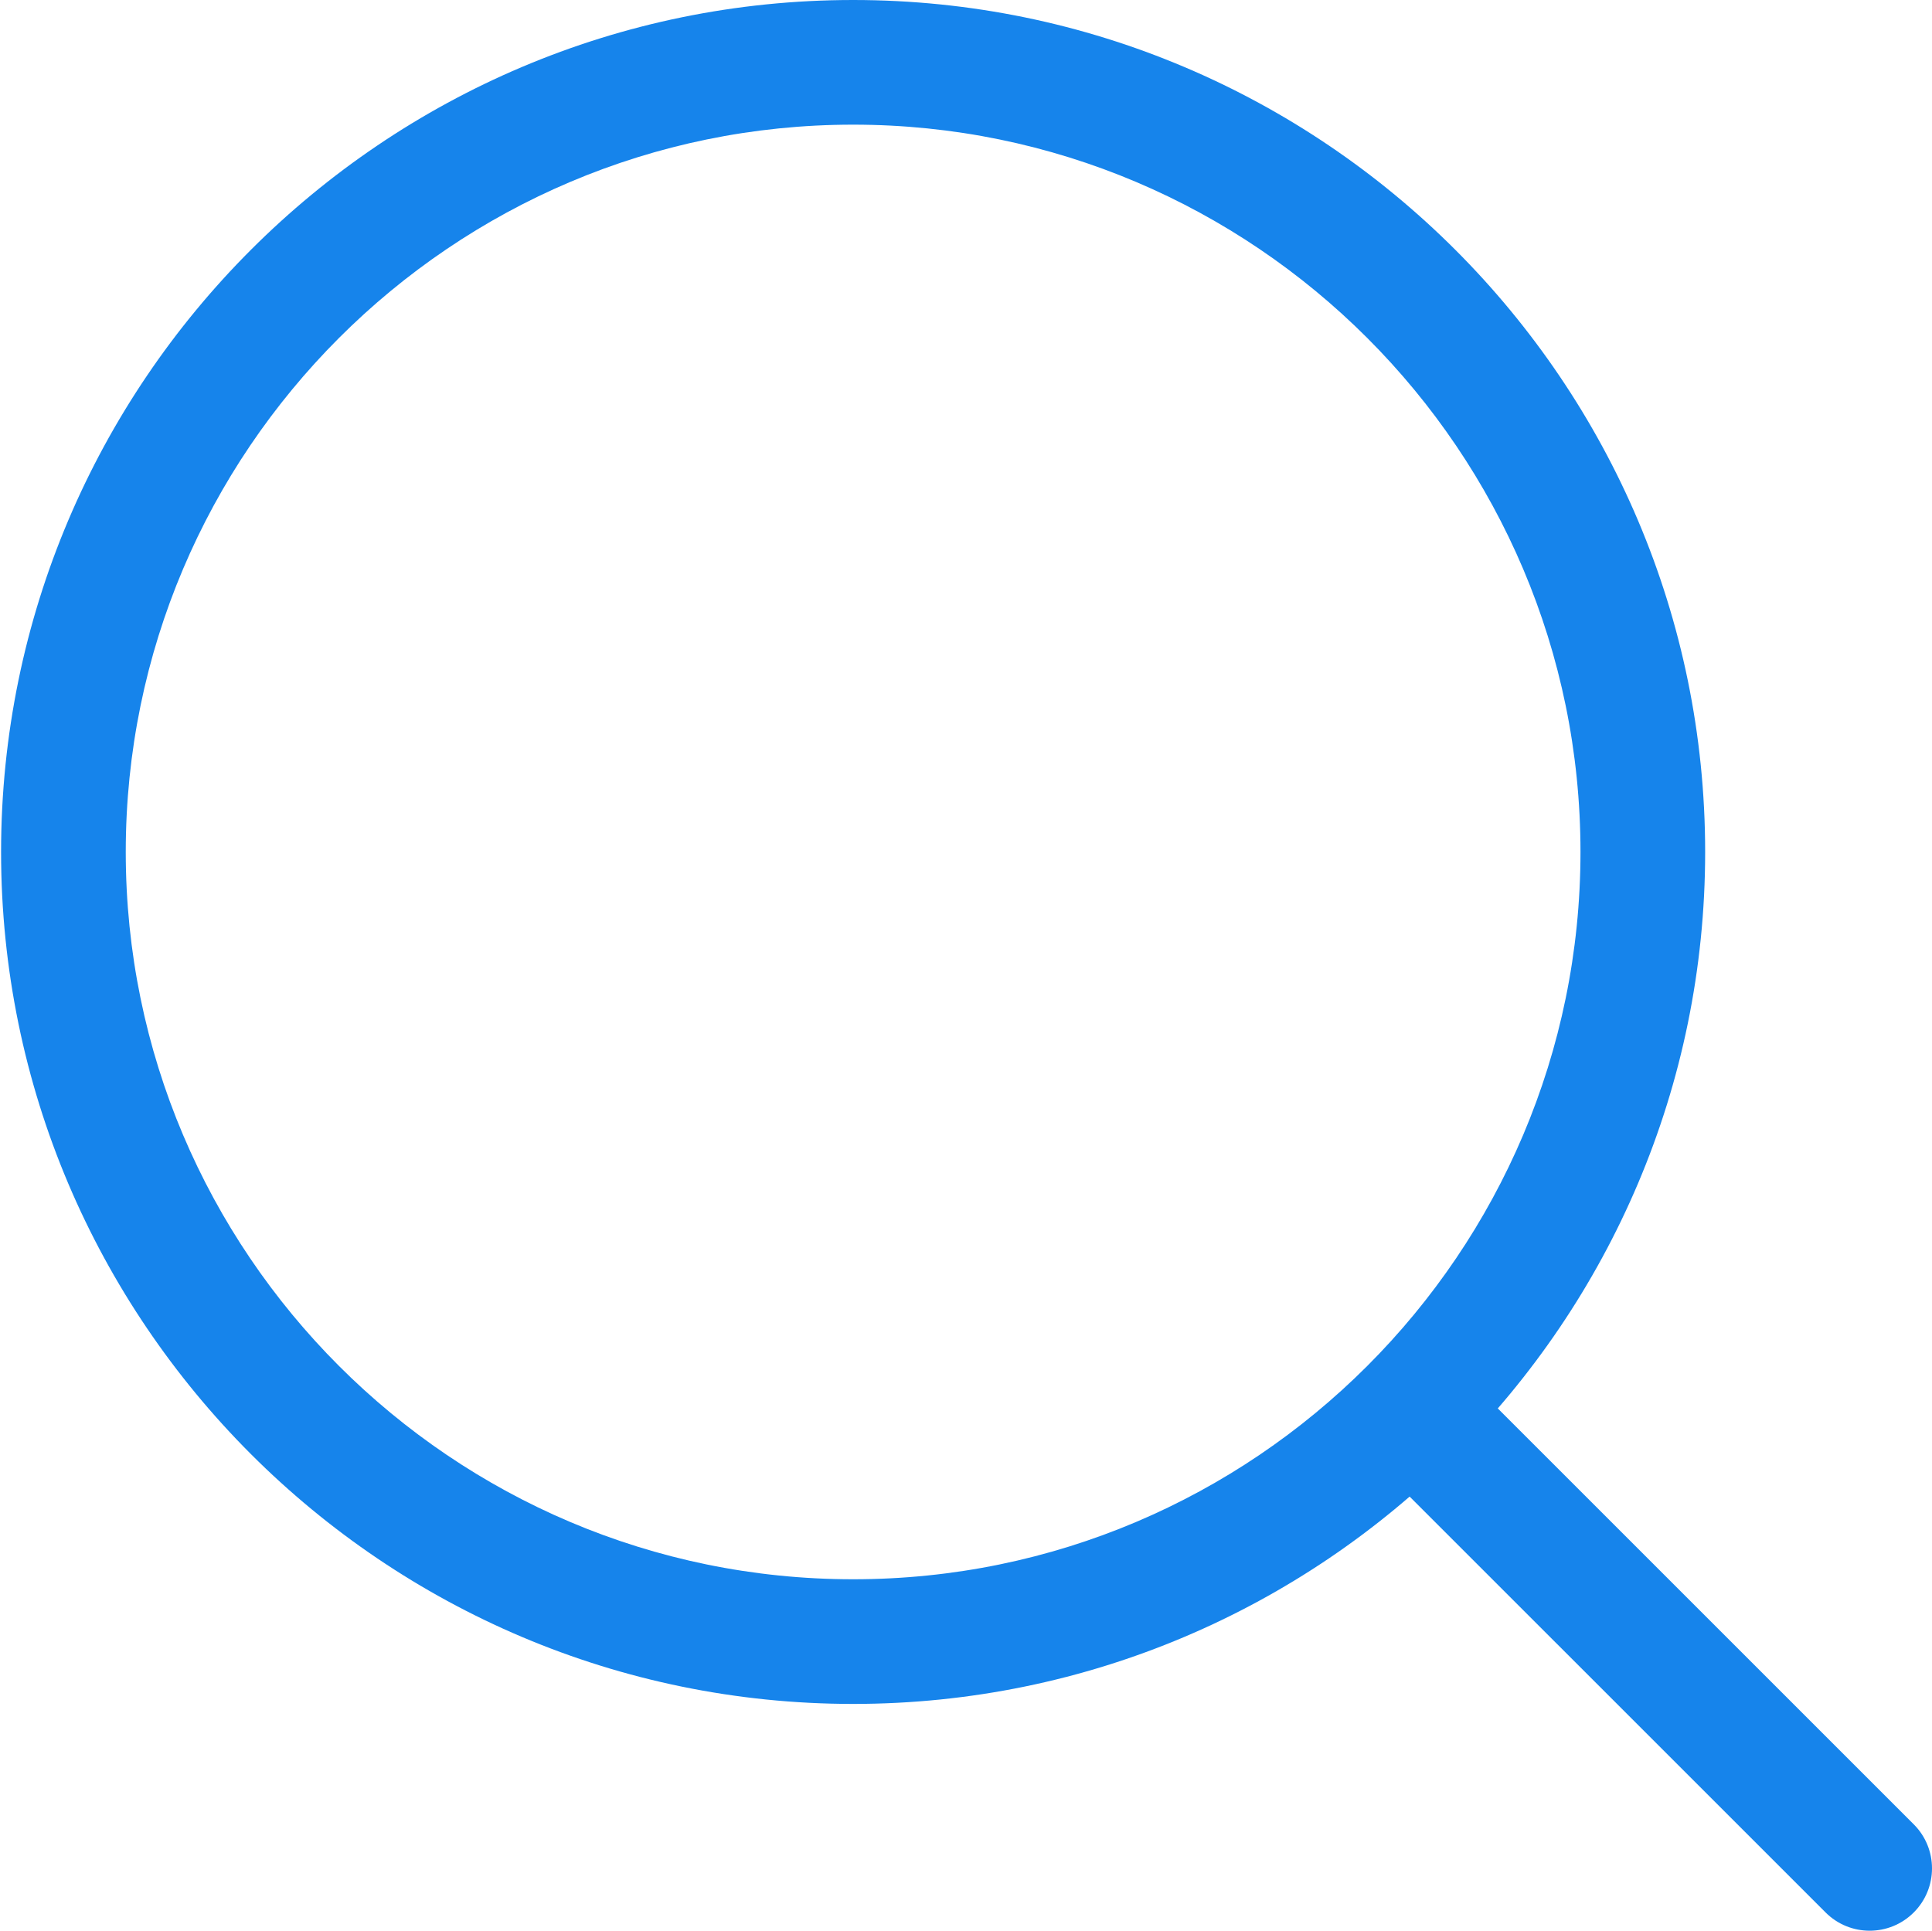 <?xml version="1.0" encoding="UTF-8"?>
<svg xmlns="http://www.w3.org/2000/svg" baseProfile="tiny" version="1.2" viewBox="0 0 69.735 69.697">
  <!-- Generator: Adobe Illustrator 28.7.1, SVG Export Plug-In . SVG Version: 1.2.0 Build 142)  -->
  <g>
    <g id="Layer_2">
      <g>
        <path d="M30.794,61.51C13.836,61.51.039,47.713.039,30.755.039,13.796,13.836,0,30.794,0c16.957,0,30.753,13.796,30.753,30.755,0,16.959-13.796,30.755-30.753,30.755ZM30.794,4.5c-14.477,0-26.255,11.778-26.255,26.255,0,14.477,11.778,26.255,26.255,26.255,14.476,0,26.253-11.778,26.253-26.255,0-14.477-11.777-26.255-26.253-26.255Z" fill="#1684eb"/>
        <path d="M67.485,69.697c-.576,0-1.151-.22-1.591-.659l-16.679-16.678c-.879-.878-.17-1.595.709-2.473.879-.879,1.594-1.588,2.473-.709l16.679,16.678c.879.878.879,2.303,0,3.182-.439.439-1.015.659-1.591.659Z" fill="#1684eb"/>
      </g>
    </g>
  </g>
</svg>